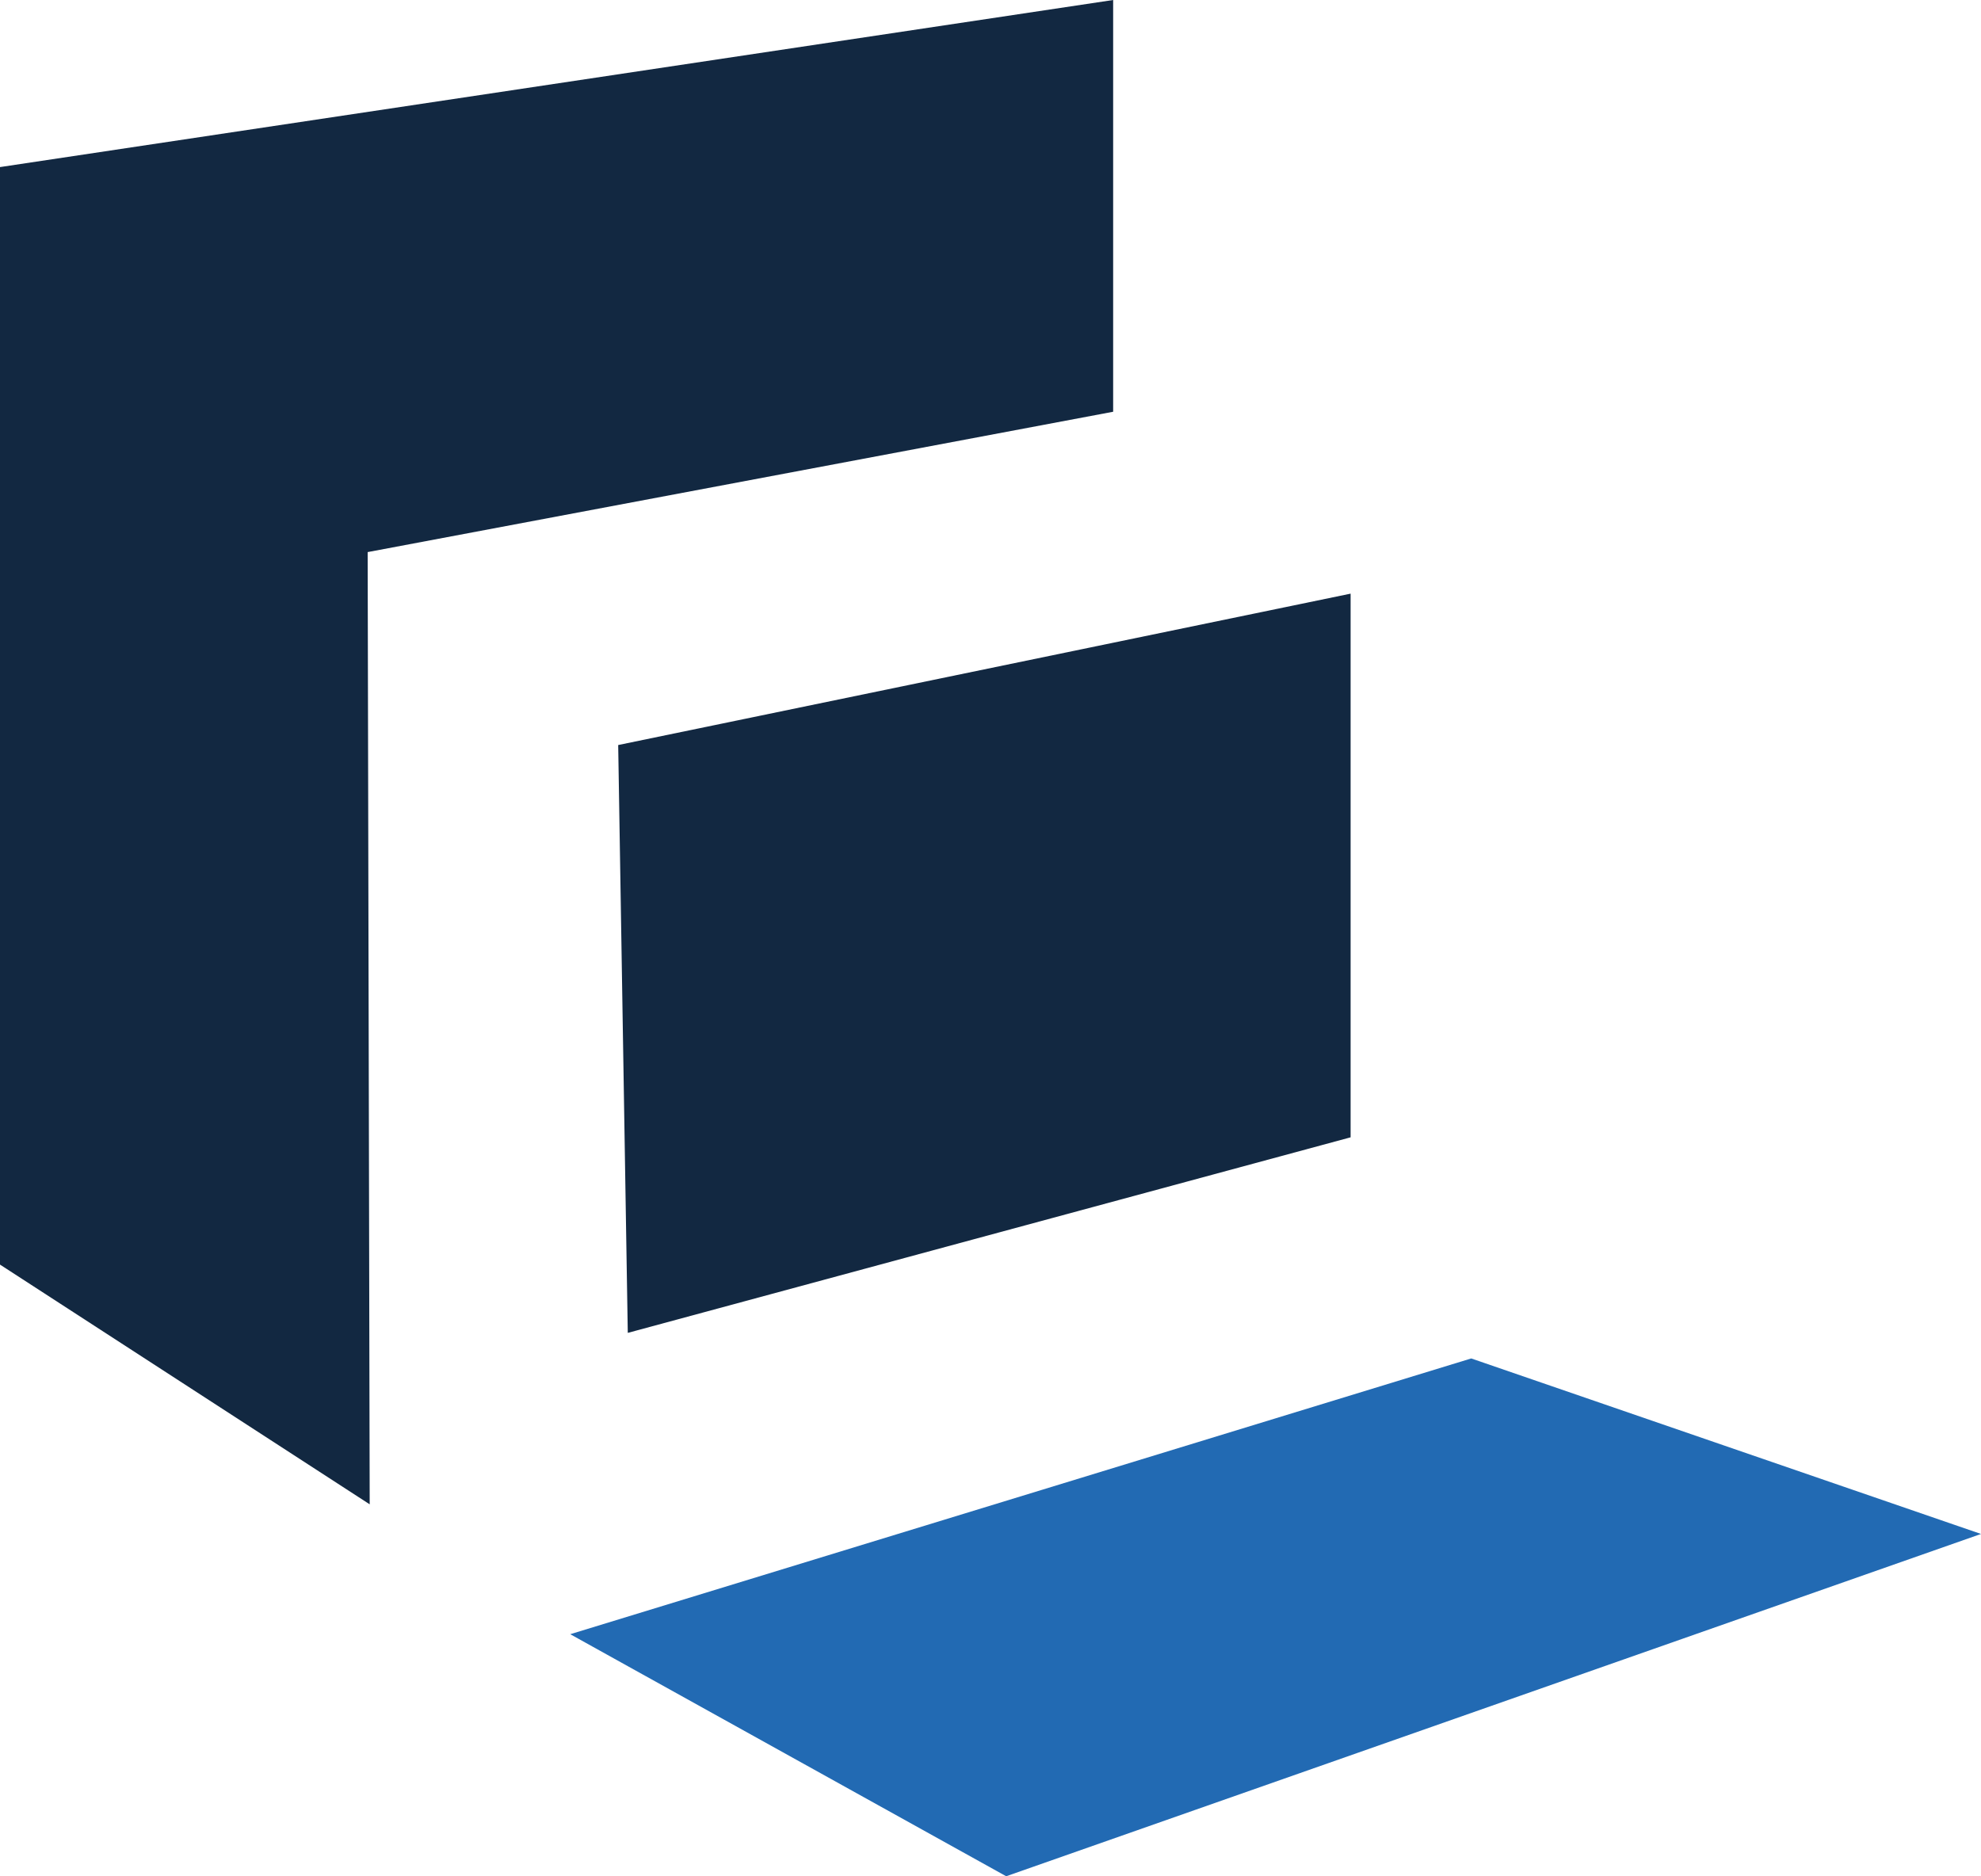 <?xml version="1.0" encoding="UTF-8"?> <svg xmlns="http://www.w3.org/2000/svg" viewBox="0 0 68.16 64.57"><defs><style>.cls-1{fill:#122841;}.cls-2{fill:#226ab3;}</style></defs><g id="Calque_2" data-name="Calque 2"><g id="Calque_1-2" data-name="Calque 1"><g id="Calque_2-2" data-name="Calque 2"><g id="Calque_1-2-2" data-name="Calque 1-2"><g id="Groupe_973" data-name="Groupe 973"><path id="Tracé_6636" data-name="Tracé 6636" class="cls-1" d="M38.3,0,0,5.75V43.52l12.72,8.25L12.65,19,38.3,14.17Z"></path><path id="Tracé_6637" data-name="Tracé 6637" class="cls-1" d="M46.47,39.14V20.43l-25.2,5.21.33,20.23Z"></path><path id="Tracé_6638" data-name="Tracé 6638" class="cls-2" d="M50.62,46.75l-31,9.49,15,8.33L68.16,52.79Z"></path></g></g></g></g></g></svg> 